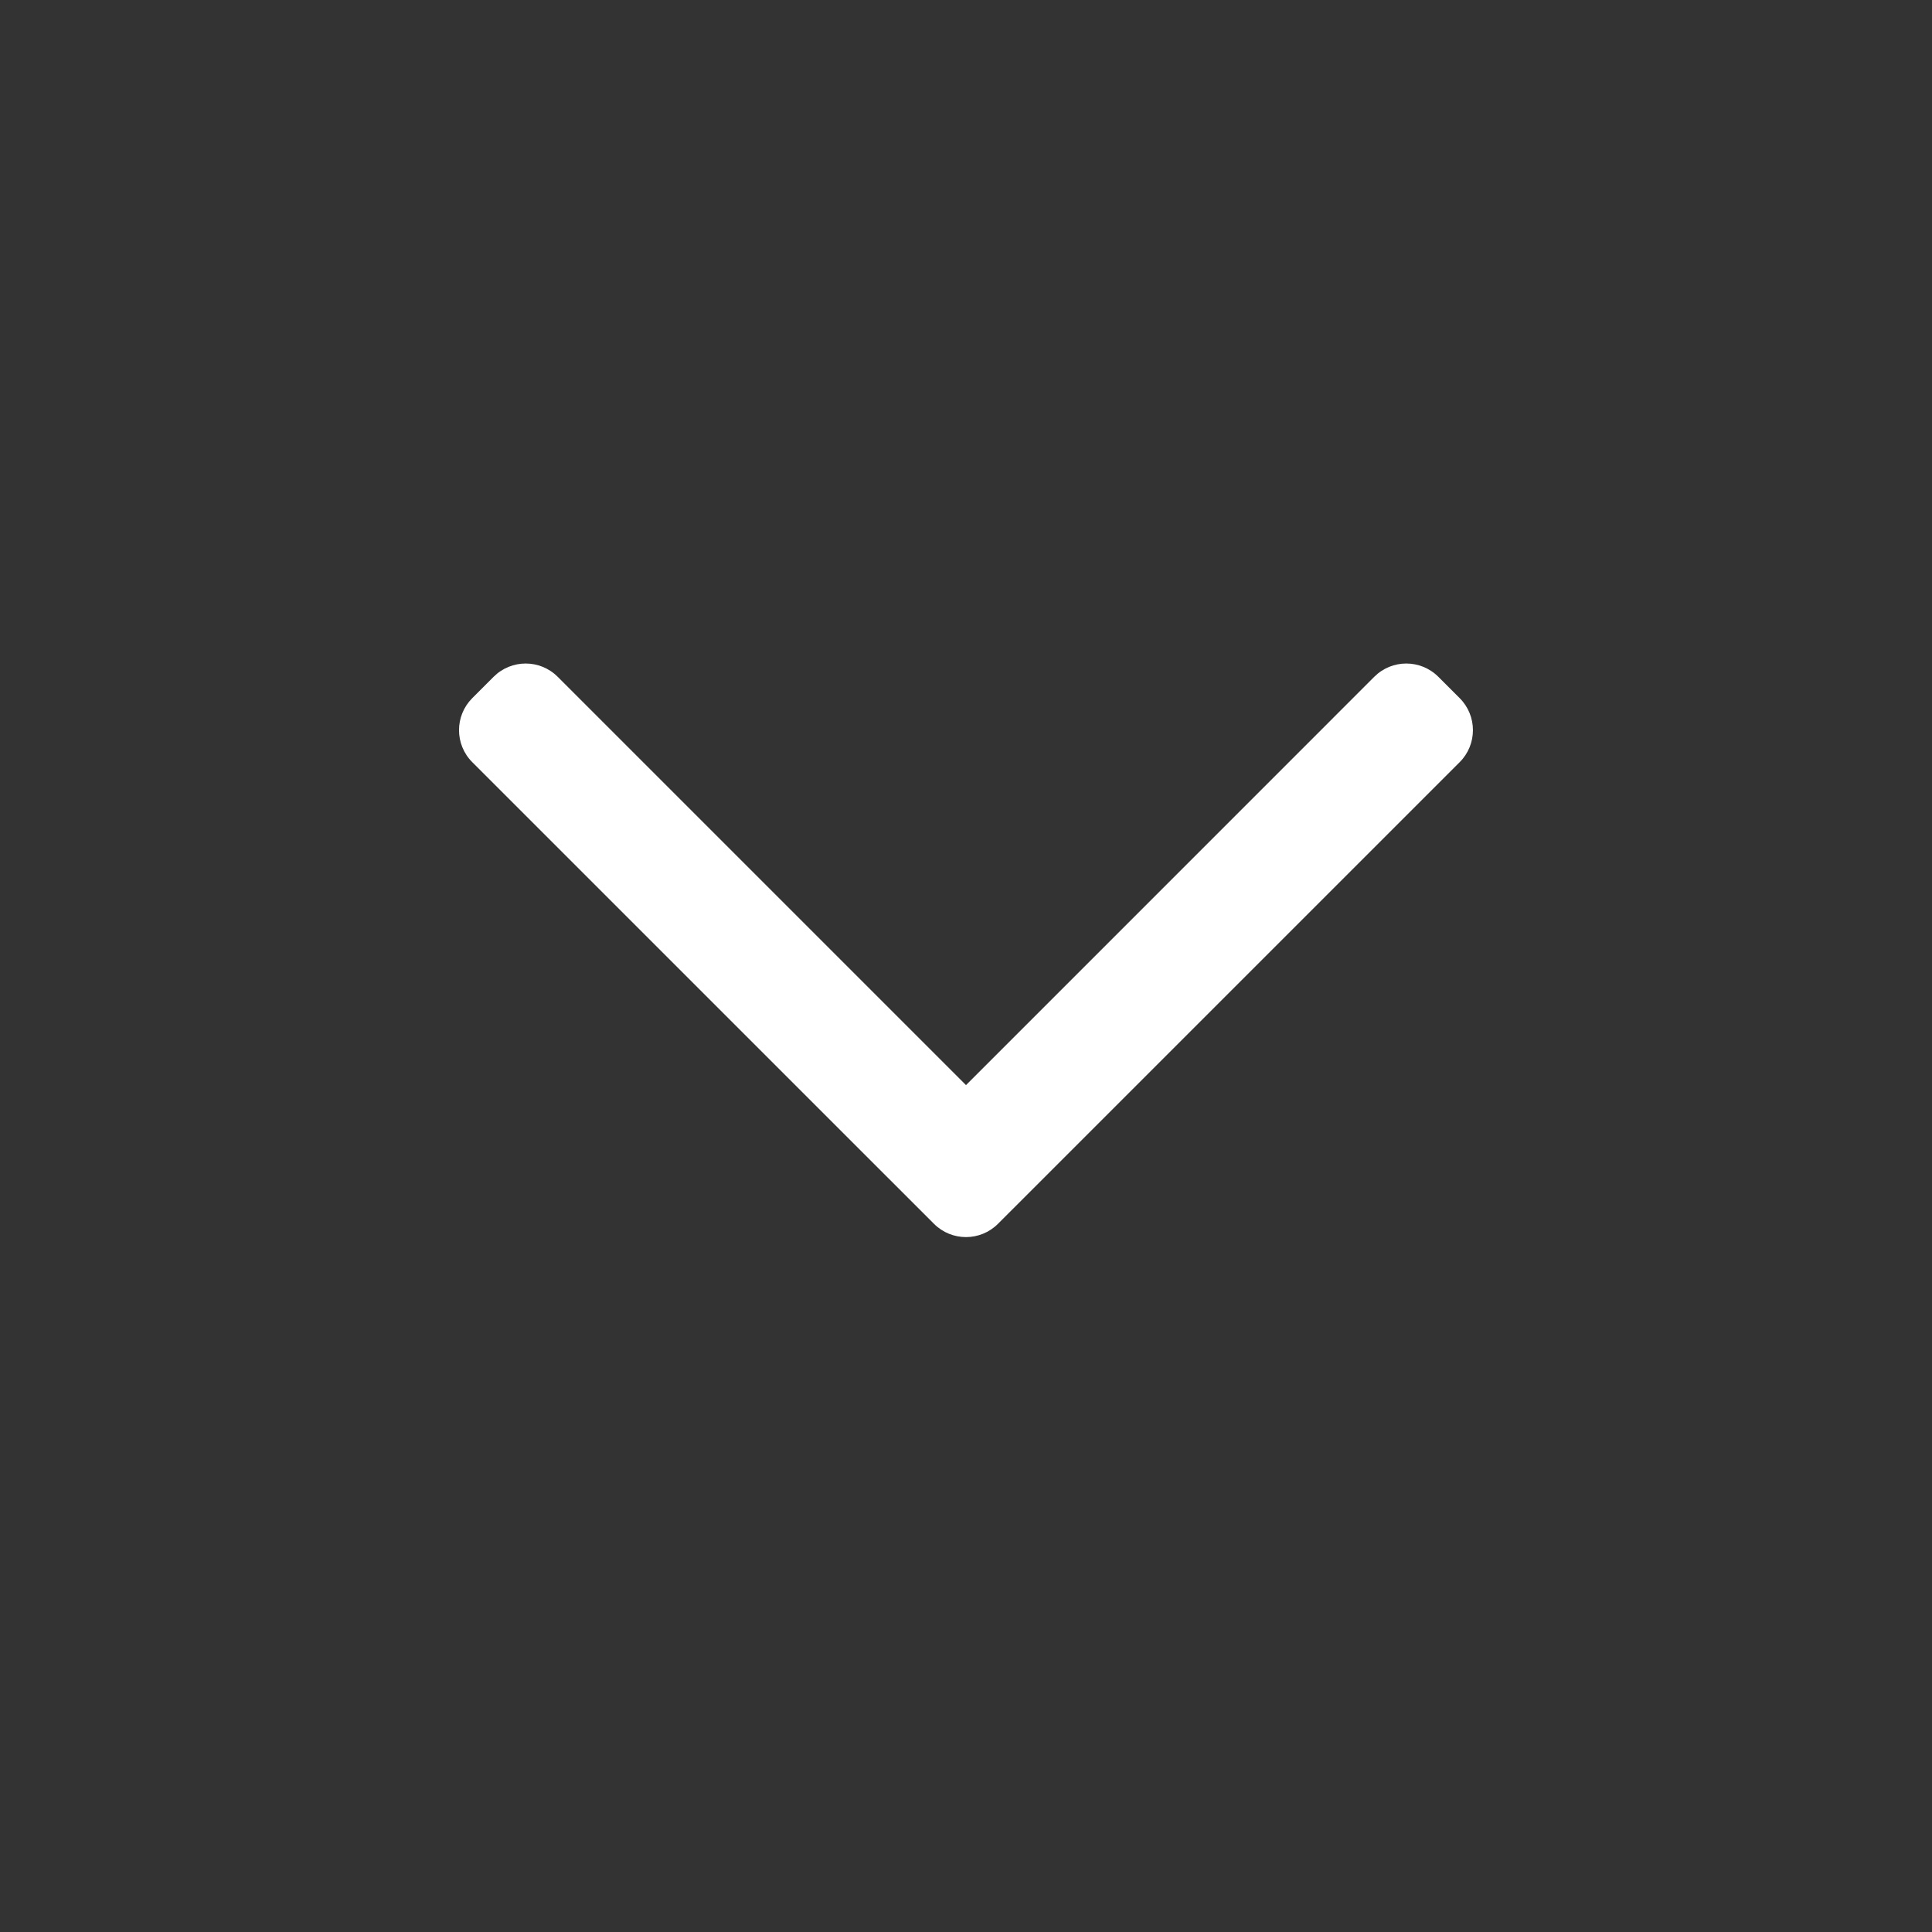 <svg width="40" height="40" viewBox="0 0 40 40" xmlns="http://www.w3.org/2000/svg">
<rect x="0" y="0" width="40" height="40" fill="#333333" stroke="none"/>
<path fill-rule="evenodd" clip-rule="evenodd" d="M20.662 25.338C20.296 25.704 19.703 25.704 19.337 25.338L9.778 15.78C9.412 15.414 9.412 14.82 9.778 14.454L10.22 14.012C10.587 13.646 11.18 13.646 11.546 14.012L20 22.466L28.453 14.012C28.819 13.646 29.412 13.646 29.779 14.012L30.221 14.454C30.587 14.82 30.587 15.414 30.221 15.78L20.662 25.338Z" fill="white"/>
</svg>
